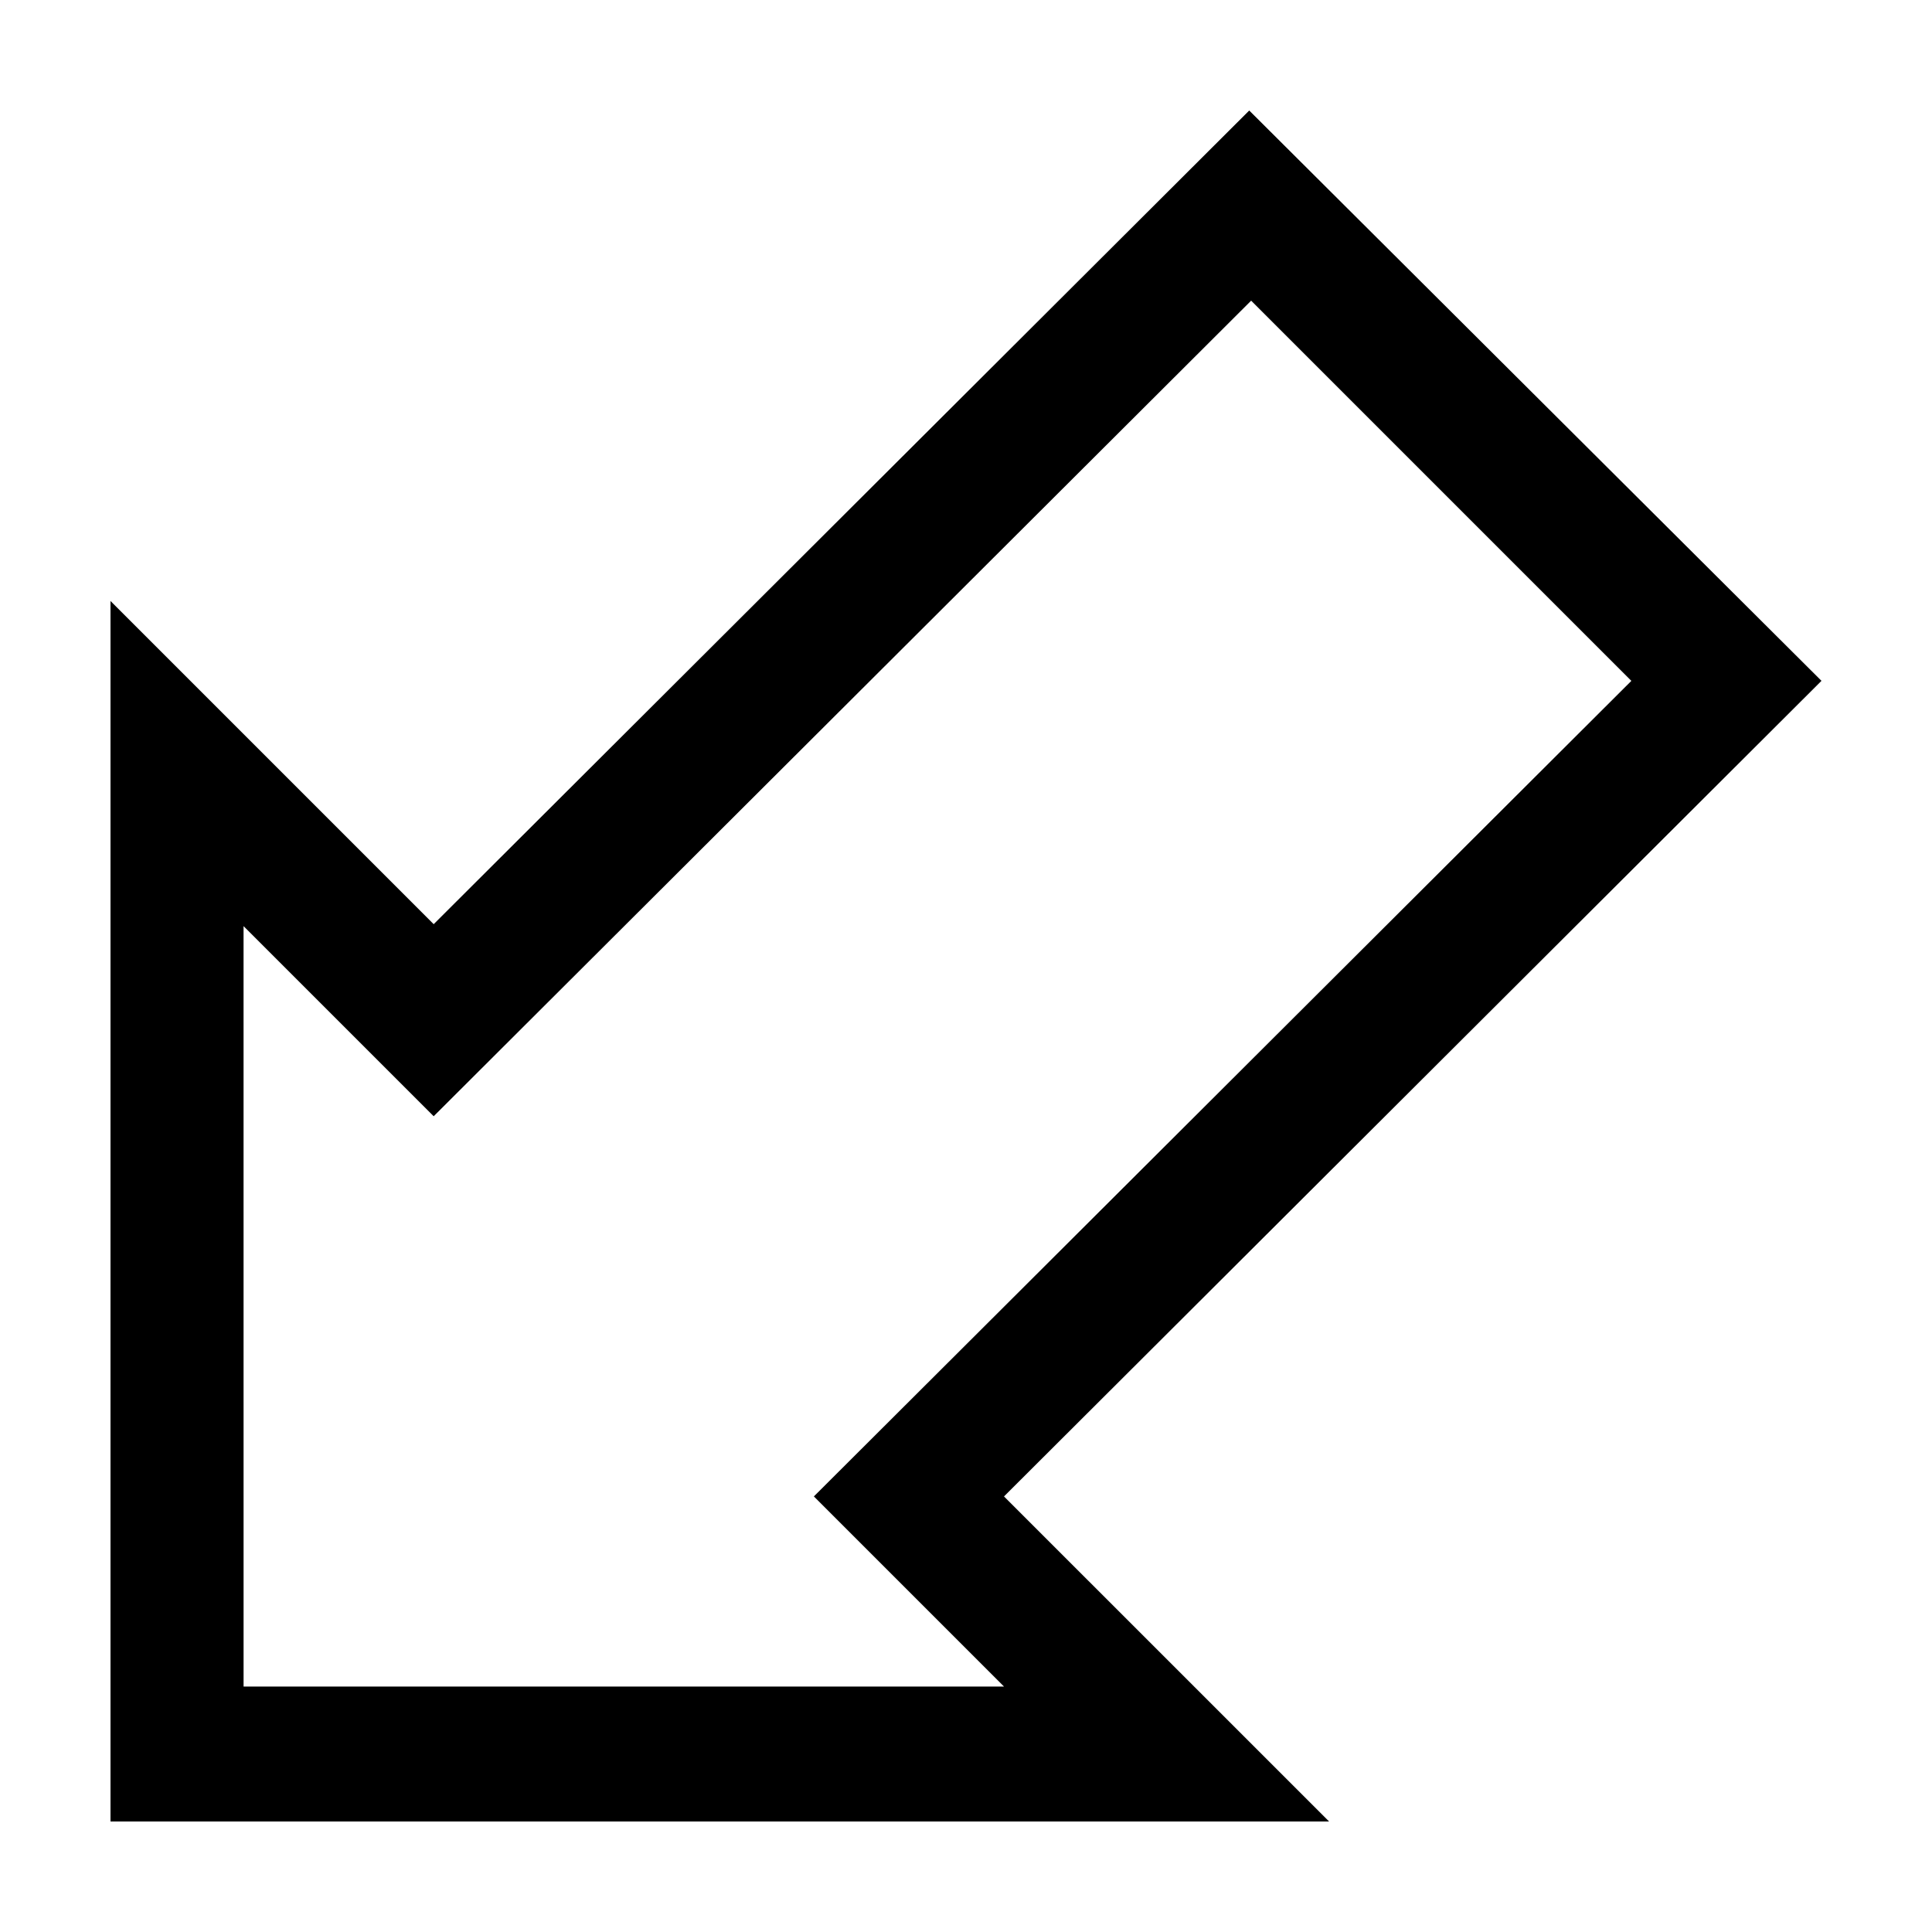 <?xml version="1.0" encoding="UTF-8"?>
<!-- The Best Svg Icon site in the world: iconSvg.co, Visit us! https://iconsvg.co -->
<svg fill="#000000" width="800px" height="800px" version="1.1" viewBox="144 144 512 512" xmlns="http://www.w3.org/2000/svg">
 <path d="m626.71 324.43-216.64 216.14 86.152 86.148h-322.94v-323.45l85.648 85.648 216.13-215.63zm-418.16 266.52h201.52l-50.383-50.383 216.64-216.13-100.76-100.76-216.64 216.14-50.383-50.383z"/>
</svg>